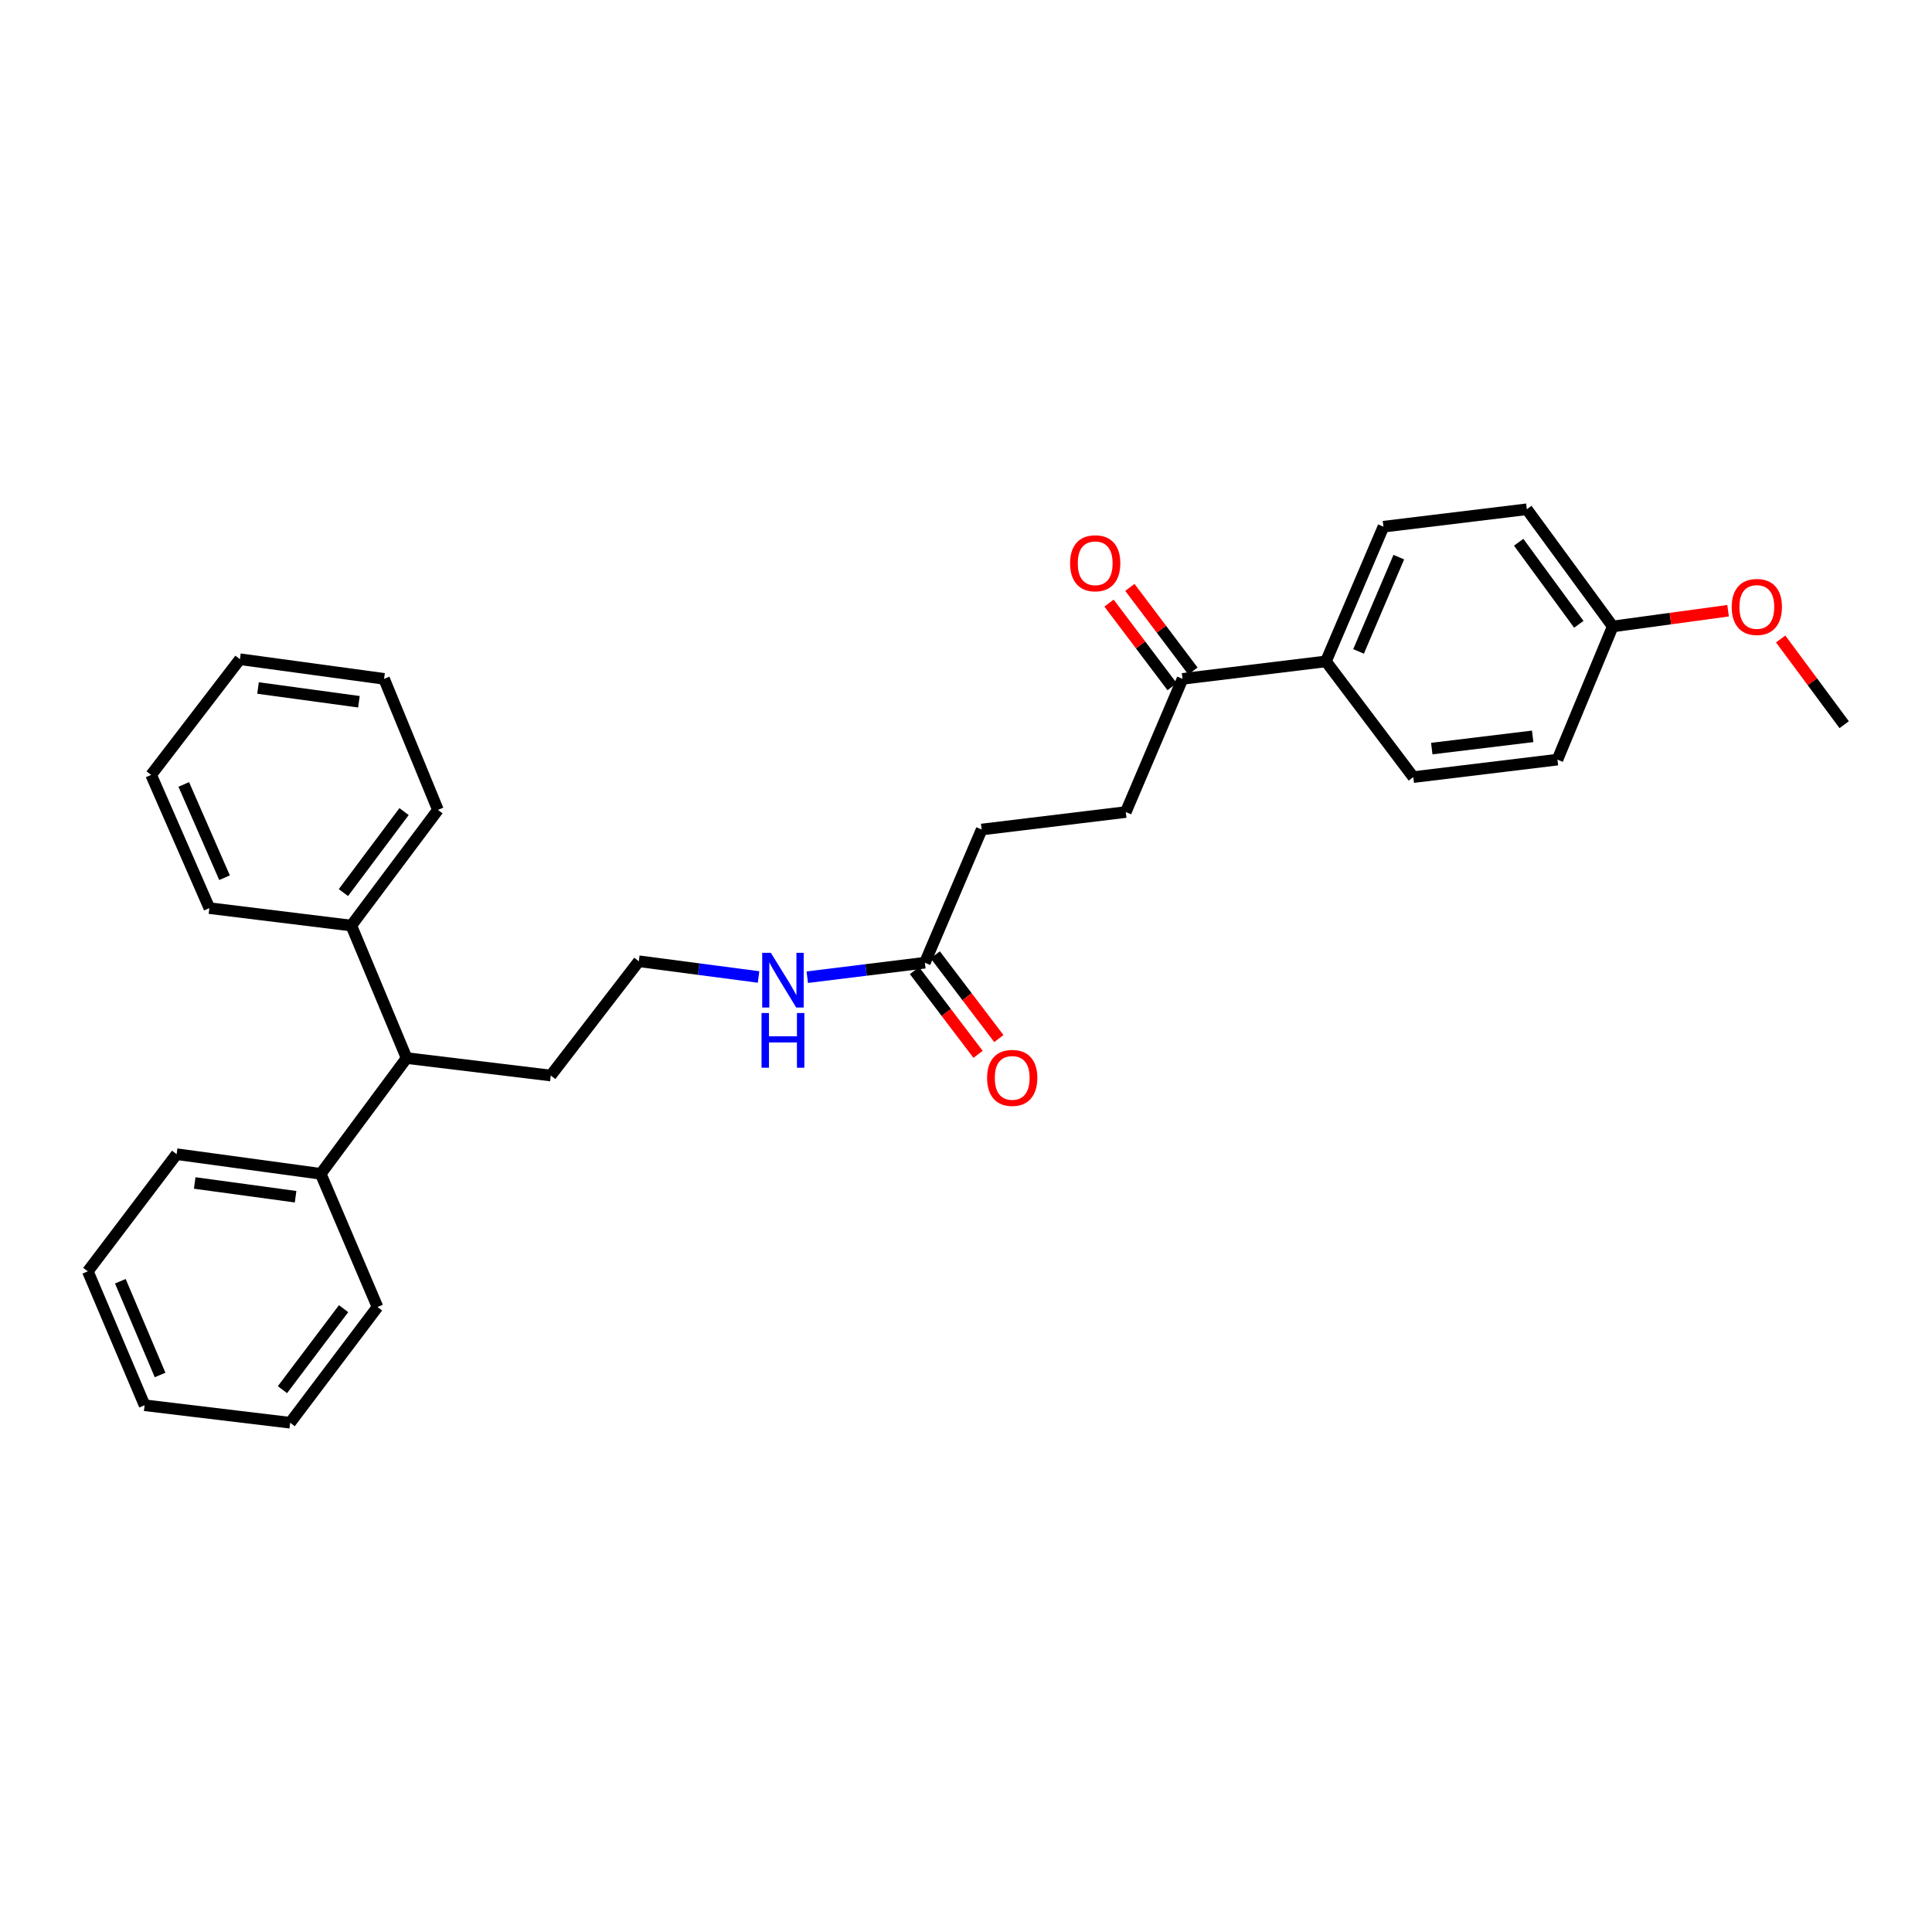<?xml version='1.0' encoding='iso-8859-1'?>
<svg version='1.1' baseProfile='full'
              xmlns='http://www.w3.org/2000/svg'
                      xmlns:rdkit='http://www.rdkit.org/xml'
                      xmlns:xlink='http://www.w3.org/1999/xlink'
                  xml:space='preserve'
width='1000px' height='1000px' viewBox='0 0 1000 1000'>
<!-- END OF HEADER -->
<rect style='opacity:1.0;fill:#FFFFFF;stroke:none' width='1000' height='1000' x='0' y='0'> </rect>
<path class='bond-3' d='M 473.33,502.38 L 489.789,524.052' style='fill:none;fill-rule:evenodd;stroke:#000000;stroke-width:6px;stroke-linecap:butt;stroke-linejoin:miter;stroke-opacity:1' />
<path class='bond-3' d='M 489.789,524.052 L 506.248,545.723' style='fill:none;fill-rule:evenodd;stroke:#FF0000;stroke-width:6px;stroke-linecap:butt;stroke-linejoin:miter;stroke-opacity:1' />
<path class='bond-3' d='M 484.082,494.215 L 500.541,515.886' style='fill:none;fill-rule:evenodd;stroke:#000000;stroke-width:6px;stroke-linecap:butt;stroke-linejoin:miter;stroke-opacity:1' />
<path class='bond-3' d='M 500.541,515.886 L 517,537.557' style='fill:none;fill-rule:evenodd;stroke:#FF0000;stroke-width:6px;stroke-linecap:butt;stroke-linejoin:miter;stroke-opacity:1' />
<path class='bond-10' d='M 478.706,498.297 L 448.275,502.045' style='fill:none;fill-rule:evenodd;stroke:#000000;stroke-width:6px;stroke-linecap:butt;stroke-linejoin:miter;stroke-opacity:1' />
<path class='bond-10' d='M 448.275,502.045 L 417.844,505.793' style='fill:none;fill-rule:evenodd;stroke:#0000FF;stroke-width:6px;stroke-linecap:butt;stroke-linejoin:miter;stroke-opacity:1' />
<path class='bond-11' d='M 478.706,498.297 L 508.108,429.36' style='fill:none;fill-rule:evenodd;stroke:#000000;stroke-width:6px;stroke-linecap:butt;stroke-linejoin:miter;stroke-opacity:1' />
<path class='bond-0' d='M 612.073,351.378 L 582.701,420.315' style='fill:none;fill-rule:evenodd;stroke:#000000;stroke-width:6px;stroke-linecap:butt;stroke-linejoin:miter;stroke-opacity:1' />
<path class='bond-1' d='M 612.073,351.378 L 686.305,342.332' style='fill:none;fill-rule:evenodd;stroke:#000000;stroke-width:6px;stroke-linecap:butt;stroke-linejoin:miter;stroke-opacity:1' />
<path class='bond-4' d='M 617.462,347.312 L 601.138,325.673' style='fill:none;fill-rule:evenodd;stroke:#000000;stroke-width:6px;stroke-linecap:butt;stroke-linejoin:miter;stroke-opacity:1' />
<path class='bond-4' d='M 601.138,325.673 L 584.814,304.034' style='fill:none;fill-rule:evenodd;stroke:#FF0000;stroke-width:6px;stroke-linecap:butt;stroke-linejoin:miter;stroke-opacity:1' />
<path class='bond-4' d='M 606.684,355.443 L 590.36,333.804' style='fill:none;fill-rule:evenodd;stroke:#000000;stroke-width:6px;stroke-linecap:butt;stroke-linejoin:miter;stroke-opacity:1' />
<path class='bond-4' d='M 590.36,333.804 L 574.036,312.165' style='fill:none;fill-rule:evenodd;stroke:#FF0000;stroke-width:6px;stroke-linecap:butt;stroke-linejoin:miter;stroke-opacity:1' />
<path class='bond-8' d='M 686.305,342.332 L 716.067,272.615' style='fill:none;fill-rule:evenodd;stroke:#000000;stroke-width:6px;stroke-linecap:butt;stroke-linejoin:miter;stroke-opacity:1' />
<path class='bond-8' d='M 703.186,337.175 L 724.019,288.373' style='fill:none;fill-rule:evenodd;stroke:#000000;stroke-width:6px;stroke-linecap:butt;stroke-linejoin:miter;stroke-opacity:1' />
<path class='bond-9' d='M 686.305,342.332 L 731.518,402.231' style='fill:none;fill-rule:evenodd;stroke:#000000;stroke-width:6px;stroke-linecap:butt;stroke-linejoin:miter;stroke-opacity:1' />
<path class='bond-2' d='M 210.466,547.658 L 285.073,556.689' style='fill:none;fill-rule:evenodd;stroke:#000000;stroke-width:6px;stroke-linecap:butt;stroke-linejoin:miter;stroke-opacity:1' />
<path class='bond-6' d='M 210.466,547.658 L 166.01,607.572' style='fill:none;fill-rule:evenodd;stroke:#000000;stroke-width:6px;stroke-linecap:butt;stroke-linejoin:miter;stroke-opacity:1' />
<path class='bond-7' d='M 210.466,547.658 L 181.829,479.074' style='fill:none;fill-rule:evenodd;stroke:#000000;stroke-width:6px;stroke-linecap:butt;stroke-linejoin:miter;stroke-opacity:1' />
<path class='bond-5' d='M 582.701,420.315 L 508.108,429.36' style='fill:none;fill-rule:evenodd;stroke:#000000;stroke-width:6px;stroke-linecap:butt;stroke-linejoin:miter;stroke-opacity:1' />
<path class='bond-20' d='M 166.01,607.572 L 91.418,597.402' style='fill:none;fill-rule:evenodd;stroke:#000000;stroke-width:6px;stroke-linecap:butt;stroke-linejoin:miter;stroke-opacity:1' />
<path class='bond-20' d='M 152.997,619.424 L 100.783,612.304' style='fill:none;fill-rule:evenodd;stroke:#000000;stroke-width:6px;stroke-linecap:butt;stroke-linejoin:miter;stroke-opacity:1' />
<path class='bond-21' d='M 166.01,607.572 L 195.397,676.509' style='fill:none;fill-rule:evenodd;stroke:#000000;stroke-width:6px;stroke-linecap:butt;stroke-linejoin:miter;stroke-opacity:1' />
<path class='bond-18' d='M 181.829,479.074 L 226.674,419.19' style='fill:none;fill-rule:evenodd;stroke:#000000;stroke-width:6px;stroke-linecap:butt;stroke-linejoin:miter;stroke-opacity:1' />
<path class='bond-18' d='M 177.749,461.998 L 209.141,420.079' style='fill:none;fill-rule:evenodd;stroke:#000000;stroke-width:6px;stroke-linecap:butt;stroke-linejoin:miter;stroke-opacity:1' />
<path class='bond-19' d='M 181.829,479.074 L 108.369,470.043' style='fill:none;fill-rule:evenodd;stroke:#000000;stroke-width:6px;stroke-linecap:butt;stroke-linejoin:miter;stroke-opacity:1' />
<path class='bond-13' d='M 716.067,272.615 L 790.284,263.592' style='fill:none;fill-rule:evenodd;stroke:#000000;stroke-width:6px;stroke-linecap:butt;stroke-linejoin:miter;stroke-opacity:1' />
<path class='bond-14' d='M 731.518,402.231 L 806.126,393.178' style='fill:none;fill-rule:evenodd;stroke:#000000;stroke-width:6px;stroke-linecap:butt;stroke-linejoin:miter;stroke-opacity:1' />
<path class='bond-14' d='M 741.083,387.47 L 793.308,381.133' style='fill:none;fill-rule:evenodd;stroke:#000000;stroke-width:6px;stroke-linecap:butt;stroke-linejoin:miter;stroke-opacity:1' />
<path class='bond-15' d='M 392.633,505.684 L 361.643,501.612' style='fill:none;fill-rule:evenodd;stroke:#0000FF;stroke-width:6px;stroke-linecap:butt;stroke-linejoin:miter;stroke-opacity:1' />
<path class='bond-15' d='M 361.643,501.612 L 330.654,497.54' style='fill:none;fill-rule:evenodd;stroke:#000000;stroke-width:6px;stroke-linecap:butt;stroke-linejoin:miter;stroke-opacity:1' />
<path class='bond-12' d='M 834.747,324.248 L 806.126,393.178' style='fill:none;fill-rule:evenodd;stroke:#000000;stroke-width:6px;stroke-linecap:butt;stroke-linejoin:miter;stroke-opacity:1' />
<path class='bond-16' d='M 834.747,324.248 L 864.599,320.178' style='fill:none;fill-rule:evenodd;stroke:#000000;stroke-width:6px;stroke-linecap:butt;stroke-linejoin:miter;stroke-opacity:1' />
<path class='bond-16' d='M 864.599,320.178 L 894.451,316.107' style='fill:none;fill-rule:evenodd;stroke:#FF0000;stroke-width:6px;stroke-linecap:butt;stroke-linejoin:miter;stroke-opacity:1' />
<path class='bond-29' d='M 834.747,324.248 L 790.284,263.592' style='fill:none;fill-rule:evenodd;stroke:#000000;stroke-width:6px;stroke-linecap:butt;stroke-linejoin:miter;stroke-opacity:1' />
<path class='bond-29' d='M 817.189,323.132 L 786.065,280.672' style='fill:none;fill-rule:evenodd;stroke:#000000;stroke-width:6px;stroke-linecap:butt;stroke-linejoin:miter;stroke-opacity:1' />
<path class='bond-17' d='M 330.654,497.54 L 285.073,556.689' style='fill:none;fill-rule:evenodd;stroke:#000000;stroke-width:6px;stroke-linecap:butt;stroke-linejoin:miter;stroke-opacity:1' />
<path class='bond-22' d='M 921.675,330.736 L 938.11,352.919' style='fill:none;fill-rule:evenodd;stroke:#FF0000;stroke-width:6px;stroke-linecap:butt;stroke-linejoin:miter;stroke-opacity:1' />
<path class='bond-22' d='M 938.11,352.919 L 954.545,375.102' style='fill:none;fill-rule:evenodd;stroke:#000000;stroke-width:6px;stroke-linecap:butt;stroke-linejoin:miter;stroke-opacity:1' />
<path class='bond-26' d='M 226.674,419.19 L 198.795,351.378' style='fill:none;fill-rule:evenodd;stroke:#000000;stroke-width:6px;stroke-linecap:butt;stroke-linejoin:miter;stroke-opacity:1' />
<path class='bond-23' d='M 108.369,470.043 L 78.224,401.091' style='fill:none;fill-rule:evenodd;stroke:#000000;stroke-width:6px;stroke-linecap:butt;stroke-linejoin:miter;stroke-opacity:1' />
<path class='bond-23' d='M 116.217,454.292 L 95.116,406.026' style='fill:none;fill-rule:evenodd;stroke:#000000;stroke-width:6px;stroke-linecap:butt;stroke-linejoin:miter;stroke-opacity:1' />
<path class='bond-24' d='M 91.418,597.402 L 45.455,658.043' style='fill:none;fill-rule:evenodd;stroke:#000000;stroke-width:6px;stroke-linecap:butt;stroke-linejoin:miter;stroke-opacity:1' />
<path class='bond-25' d='M 195.397,676.509 L 150.184,736.408' style='fill:none;fill-rule:evenodd;stroke:#000000;stroke-width:6px;stroke-linecap:butt;stroke-linejoin:miter;stroke-opacity:1' />
<path class='bond-25' d='M 177.839,677.36 L 146.19,719.29' style='fill:none;fill-rule:evenodd;stroke:#000000;stroke-width:6px;stroke-linecap:butt;stroke-linejoin:miter;stroke-opacity:1' />
<path class='bond-27' d='M 78.224,401.091 L 124.187,341.207' style='fill:none;fill-rule:evenodd;stroke:#000000;stroke-width:6px;stroke-linecap:butt;stroke-linejoin:miter;stroke-opacity:1' />
<path class='bond-31' d='M 45.455,658.043 L 74.841,727.355' style='fill:none;fill-rule:evenodd;stroke:#000000;stroke-width:6px;stroke-linecap:butt;stroke-linejoin:miter;stroke-opacity:1' />
<path class='bond-31' d='M 62.292,663.17 L 82.863,711.688' style='fill:none;fill-rule:evenodd;stroke:#000000;stroke-width:6px;stroke-linecap:butt;stroke-linejoin:miter;stroke-opacity:1' />
<path class='bond-28' d='M 150.184,736.408 L 74.841,727.355' style='fill:none;fill-rule:evenodd;stroke:#000000;stroke-width:6px;stroke-linecap:butt;stroke-linejoin:miter;stroke-opacity:1' />
<path class='bond-30' d='M 198.795,351.378 L 124.187,341.207' style='fill:none;fill-rule:evenodd;stroke:#000000;stroke-width:6px;stroke-linecap:butt;stroke-linejoin:miter;stroke-opacity:1' />
<path class='bond-30' d='M 185.78,363.229 L 133.555,356.11' style='fill:none;fill-rule:evenodd;stroke:#000000;stroke-width:6px;stroke-linecap:butt;stroke-linejoin:miter;stroke-opacity:1' />
<path  class='atom-4' d='M 510.919 557.909
Q 510.919 551.109, 514.279 547.309
Q 517.639 543.509, 523.919 543.509
Q 530.199 543.509, 533.559 547.309
Q 536.919 551.109, 536.919 557.909
Q 536.919 564.789, 533.519 568.709
Q 530.119 572.589, 523.919 572.589
Q 517.679 572.589, 514.279 568.709
Q 510.919 564.829, 510.919 557.909
M 523.919 569.389
Q 528.239 569.389, 530.559 566.509
Q 532.919 563.589, 532.919 557.909
Q 532.919 552.349, 530.559 549.549
Q 528.239 546.709, 523.919 546.709
Q 519.599 546.709, 517.239 549.509
Q 514.919 552.309, 514.919 557.909
Q 514.919 563.629, 517.239 566.509
Q 519.599 569.389, 523.919 569.389
' fill='#FF0000'/>
<path  class='atom-5' d='M 553.874 291.544
Q 553.874 284.744, 557.234 280.944
Q 560.594 277.144, 566.874 277.144
Q 573.154 277.144, 576.514 280.944
Q 579.874 284.744, 579.874 291.544
Q 579.874 298.424, 576.474 302.344
Q 573.074 306.224, 566.874 306.224
Q 560.634 306.224, 557.234 302.344
Q 553.874 298.464, 553.874 291.544
M 566.874 303.024
Q 571.194 303.024, 573.514 300.144
Q 575.874 297.224, 575.874 291.544
Q 575.874 285.984, 573.514 283.184
Q 571.194 280.344, 566.874 280.344
Q 562.554 280.344, 560.194 283.144
Q 557.874 285.944, 557.874 291.544
Q 557.874 297.264, 560.194 300.144
Q 562.554 303.024, 566.874 303.024
' fill='#FF0000'/>
<path  class='atom-11' d='M 398.994 493.183
L 408.274 508.183
Q 409.194 509.663, 410.674 512.343
Q 412.154 515.023, 412.234 515.183
L 412.234 493.183
L 415.994 493.183
L 415.994 521.503
L 412.114 521.503
L 402.154 505.103
Q 400.994 503.183, 399.754 500.983
Q 398.554 498.783, 398.194 498.103
L 398.194 521.503
L 394.514 521.503
L 394.514 493.183
L 398.994 493.183
' fill='#0000FF'/>
<path  class='atom-11' d='M 394.174 524.335
L 398.014 524.335
L 398.014 536.375
L 412.494 536.375
L 412.494 524.335
L 416.334 524.335
L 416.334 552.655
L 412.494 552.655
L 412.494 539.575
L 398.014 539.575
L 398.014 552.655
L 394.174 552.655
L 394.174 524.335
' fill='#0000FF'/>
<path  class='atom-17' d='M 896.332 314.158
Q 896.332 307.358, 899.692 303.558
Q 903.052 299.758, 909.332 299.758
Q 915.612 299.758, 918.972 303.558
Q 922.332 307.358, 922.332 314.158
Q 922.332 321.038, 918.932 324.958
Q 915.532 328.838, 909.332 328.838
Q 903.092 328.838, 899.692 324.958
Q 896.332 321.078, 896.332 314.158
M 909.332 325.638
Q 913.652 325.638, 915.972 322.758
Q 918.332 319.838, 918.332 314.158
Q 918.332 308.598, 915.972 305.798
Q 913.652 302.958, 909.332 302.958
Q 905.012 302.958, 902.652 305.758
Q 900.332 308.558, 900.332 314.158
Q 900.332 319.878, 902.652 322.758
Q 905.012 325.638, 909.332 325.638
' fill='#FF0000'/>
</svg>
